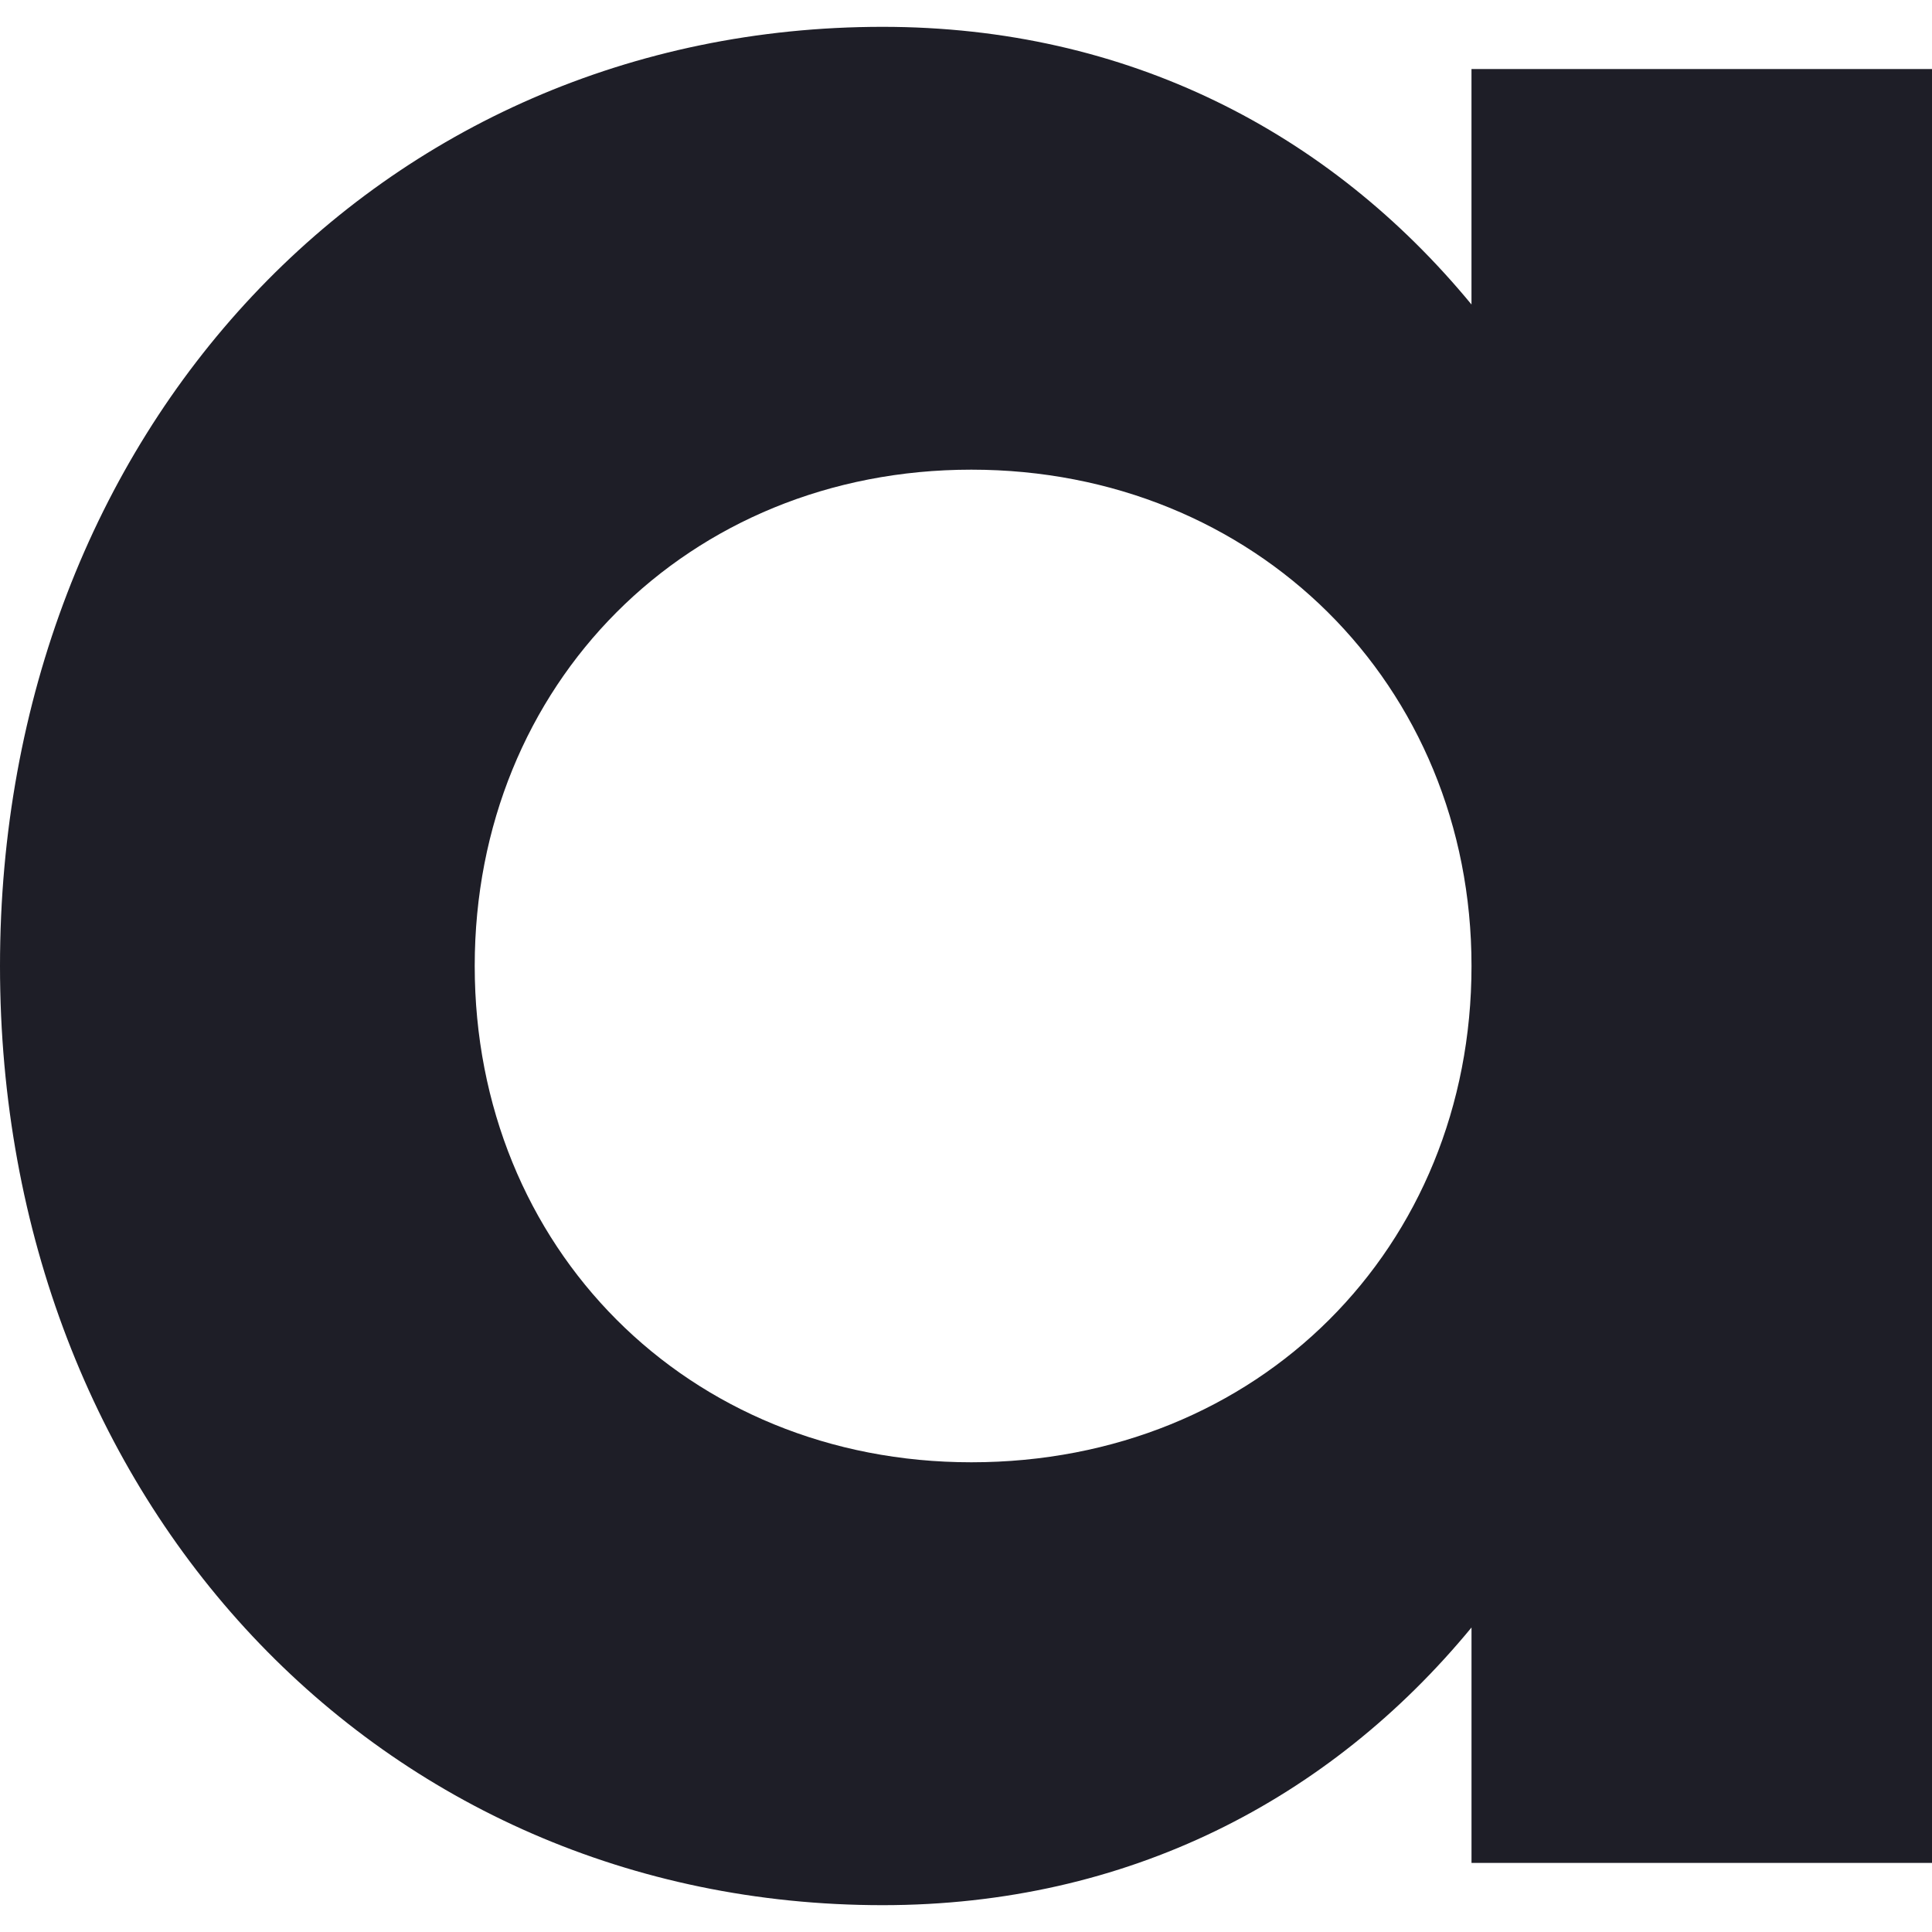 <?xml version="1.0" encoding="UTF-8"?><svg id="Layer_1" xmlns="http://www.w3.org/2000/svg" viewBox="0 0 800 800"><defs><style>.cls-1{fill:#1e1e27;stroke-width:0px;}</style></defs><path class="cls-1" d="M402.21,605.5c-117.51,0-205.64-88.91-205.64-205.51s88.13-205.51,205.64-205.51,207.11,88.91,207.11,205.51-88.13,205.51-207.11,205.51M609.31,28.59v97.49C550.55,54.77,466.83,11.11,365.49,11.11,156.96,11.11,0,178.48,0,399.99s156.96,388.9,365.49,388.9c101.35,0,185.07-43.66,243.83-114.98v97.49h190.69V28.59h-190.69Z"/></svg>